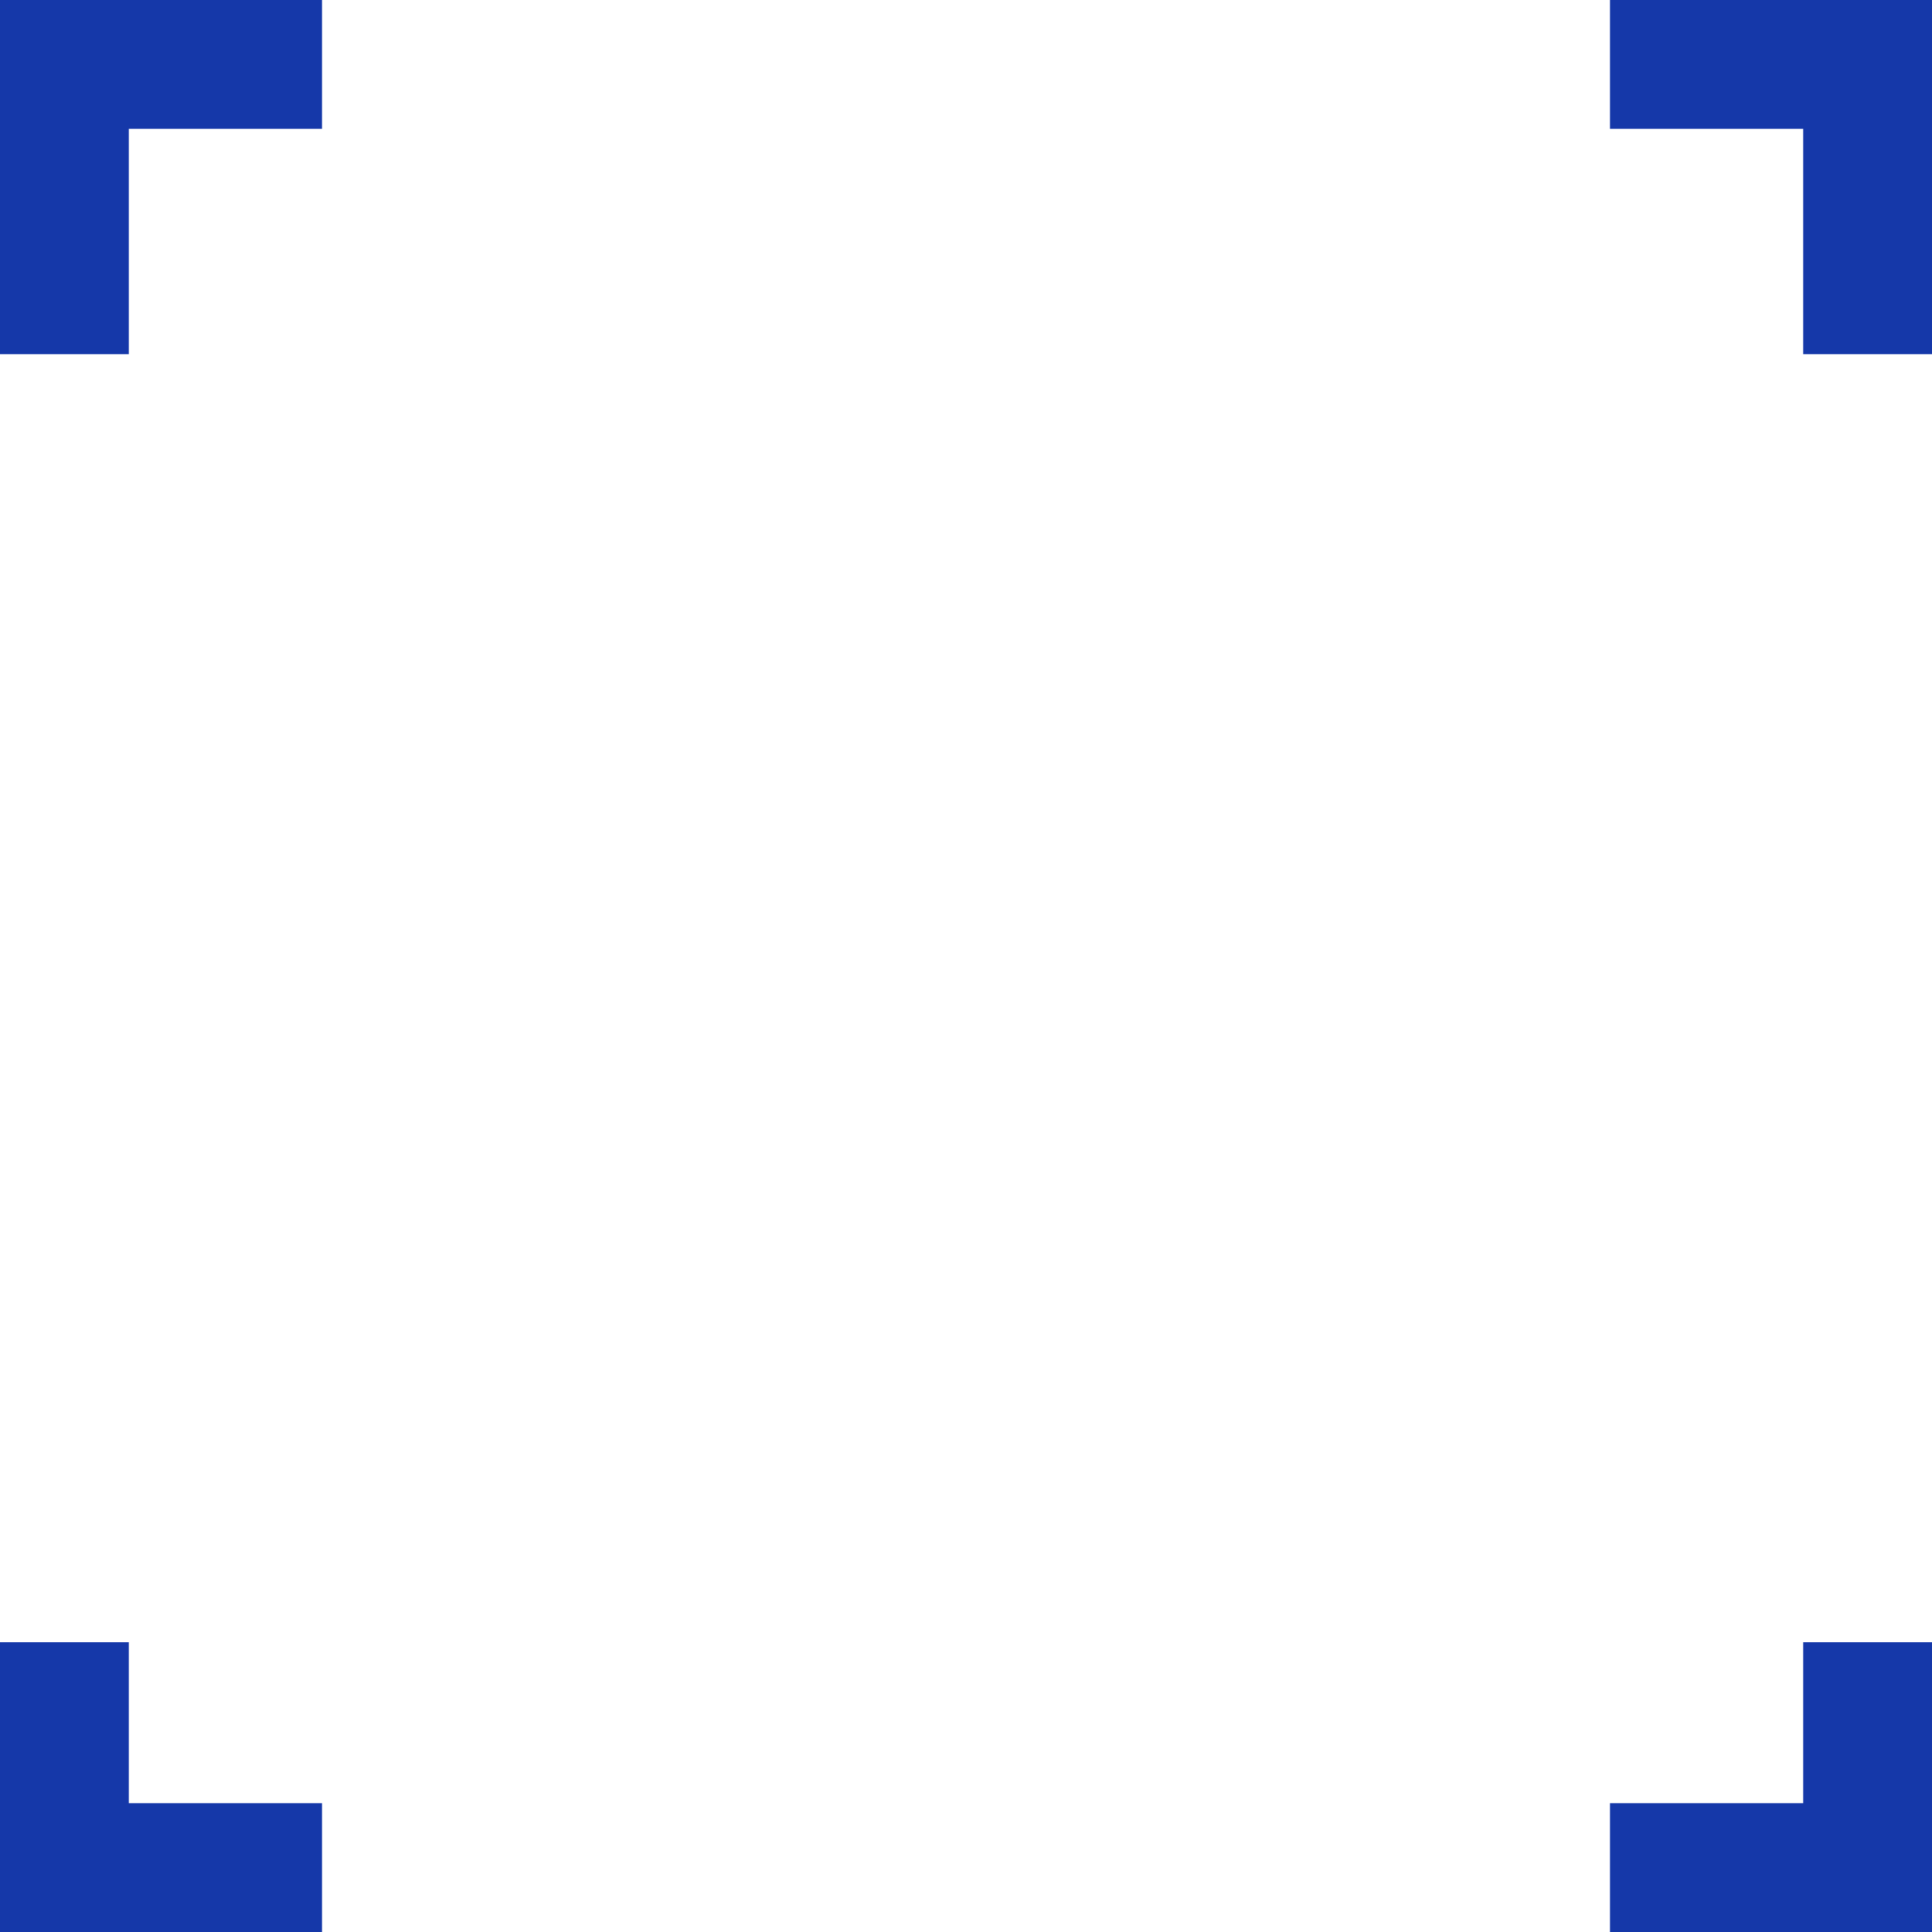 <?xml version="1.0" encoding="UTF-8"?> <svg xmlns="http://www.w3.org/2000/svg" width="30" height="30" viewBox="0 0 30 30" fill="none"><path d="M2 28H5V30H0V25.5H2V28ZM30 30H25V28H28V25.5H30V30ZM5 2H2V5.5H0V0H5V2ZM30 5.5H28V2H25V0H30V5.5Z" fill="#1538A9"></path></svg> 